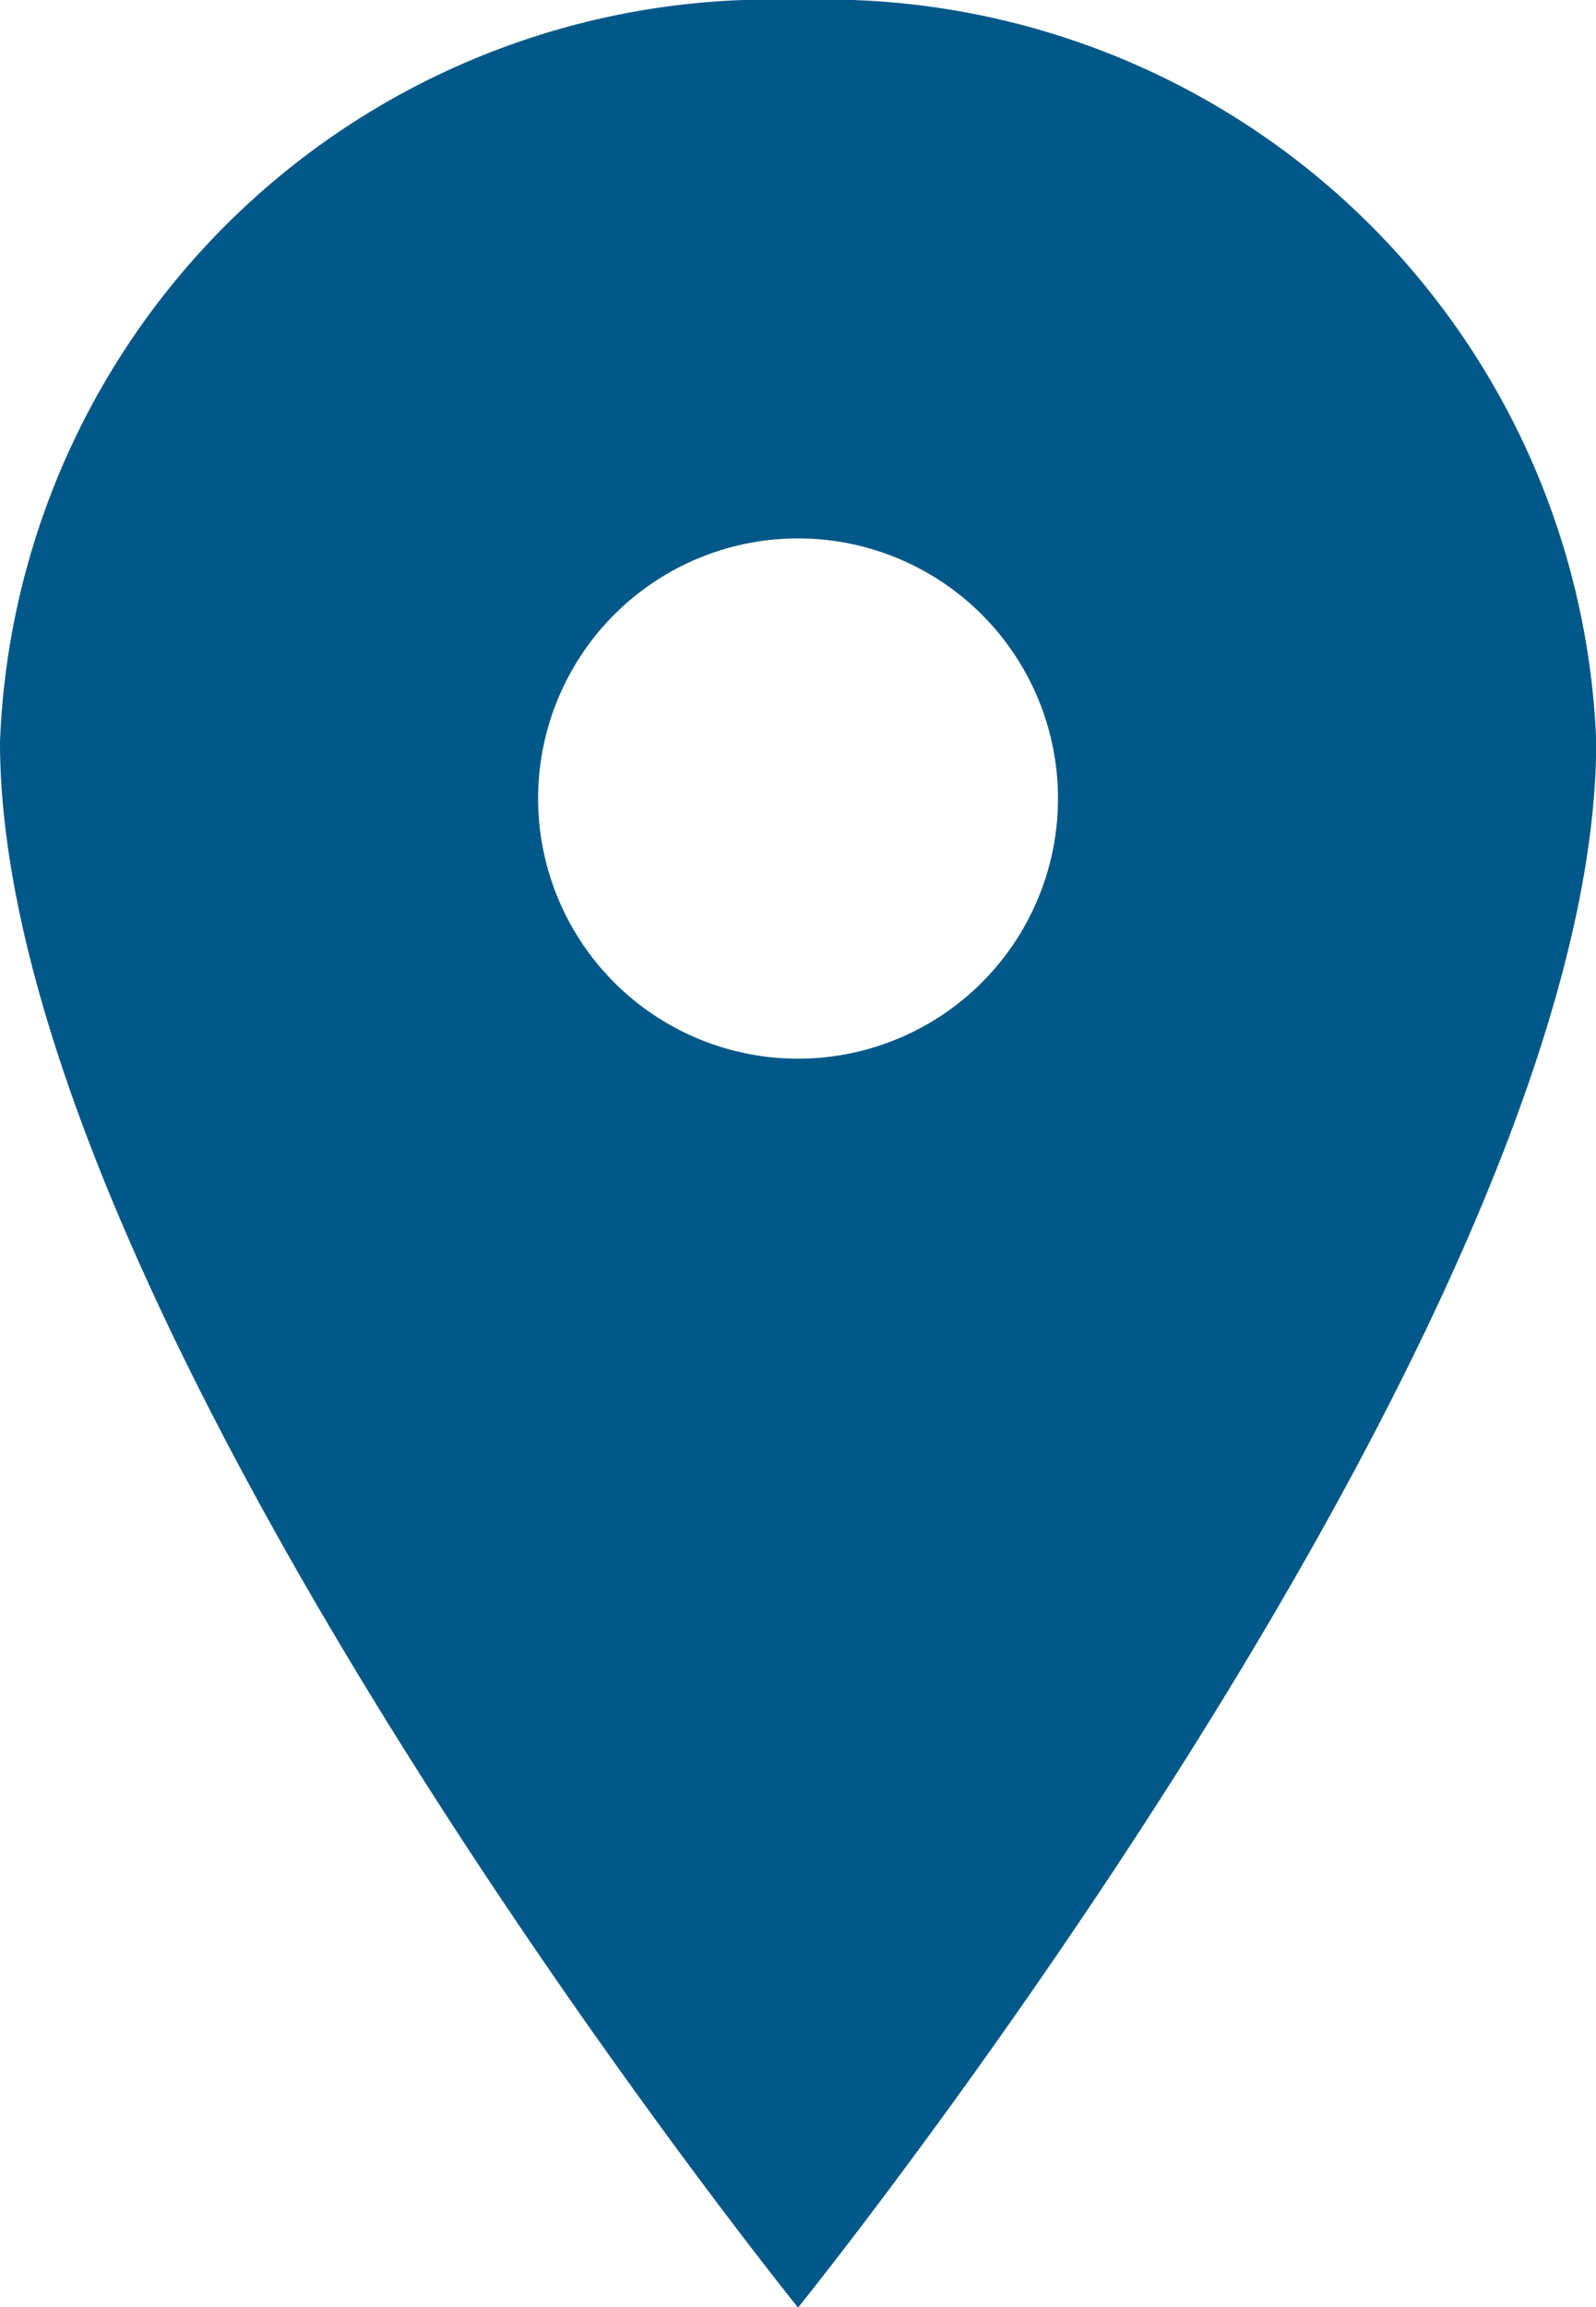 <svg xmlns="http://www.w3.org/2000/svg" width="14.423" height="20.833" viewBox="0 0 14.423 20.833">
  <path id="Icon_ionic-ios-pin" data-name="Icon ionic-ios-pin" d="M15.087,3.375a6.97,6.97,0,0,0-7.212,6.7c0,5.208,7.212,14.138,7.212,14.138S22.3,15.279,22.3,10.071A6.97,6.97,0,0,0,15.087,3.375Zm0,9.56a2.349,2.349,0,1,1,2.349-2.349A2.349,2.349,0,0,1,15.087,12.935Z" transform="translate(-7.875 -3.375)" fill="#005888"/>
</svg>
